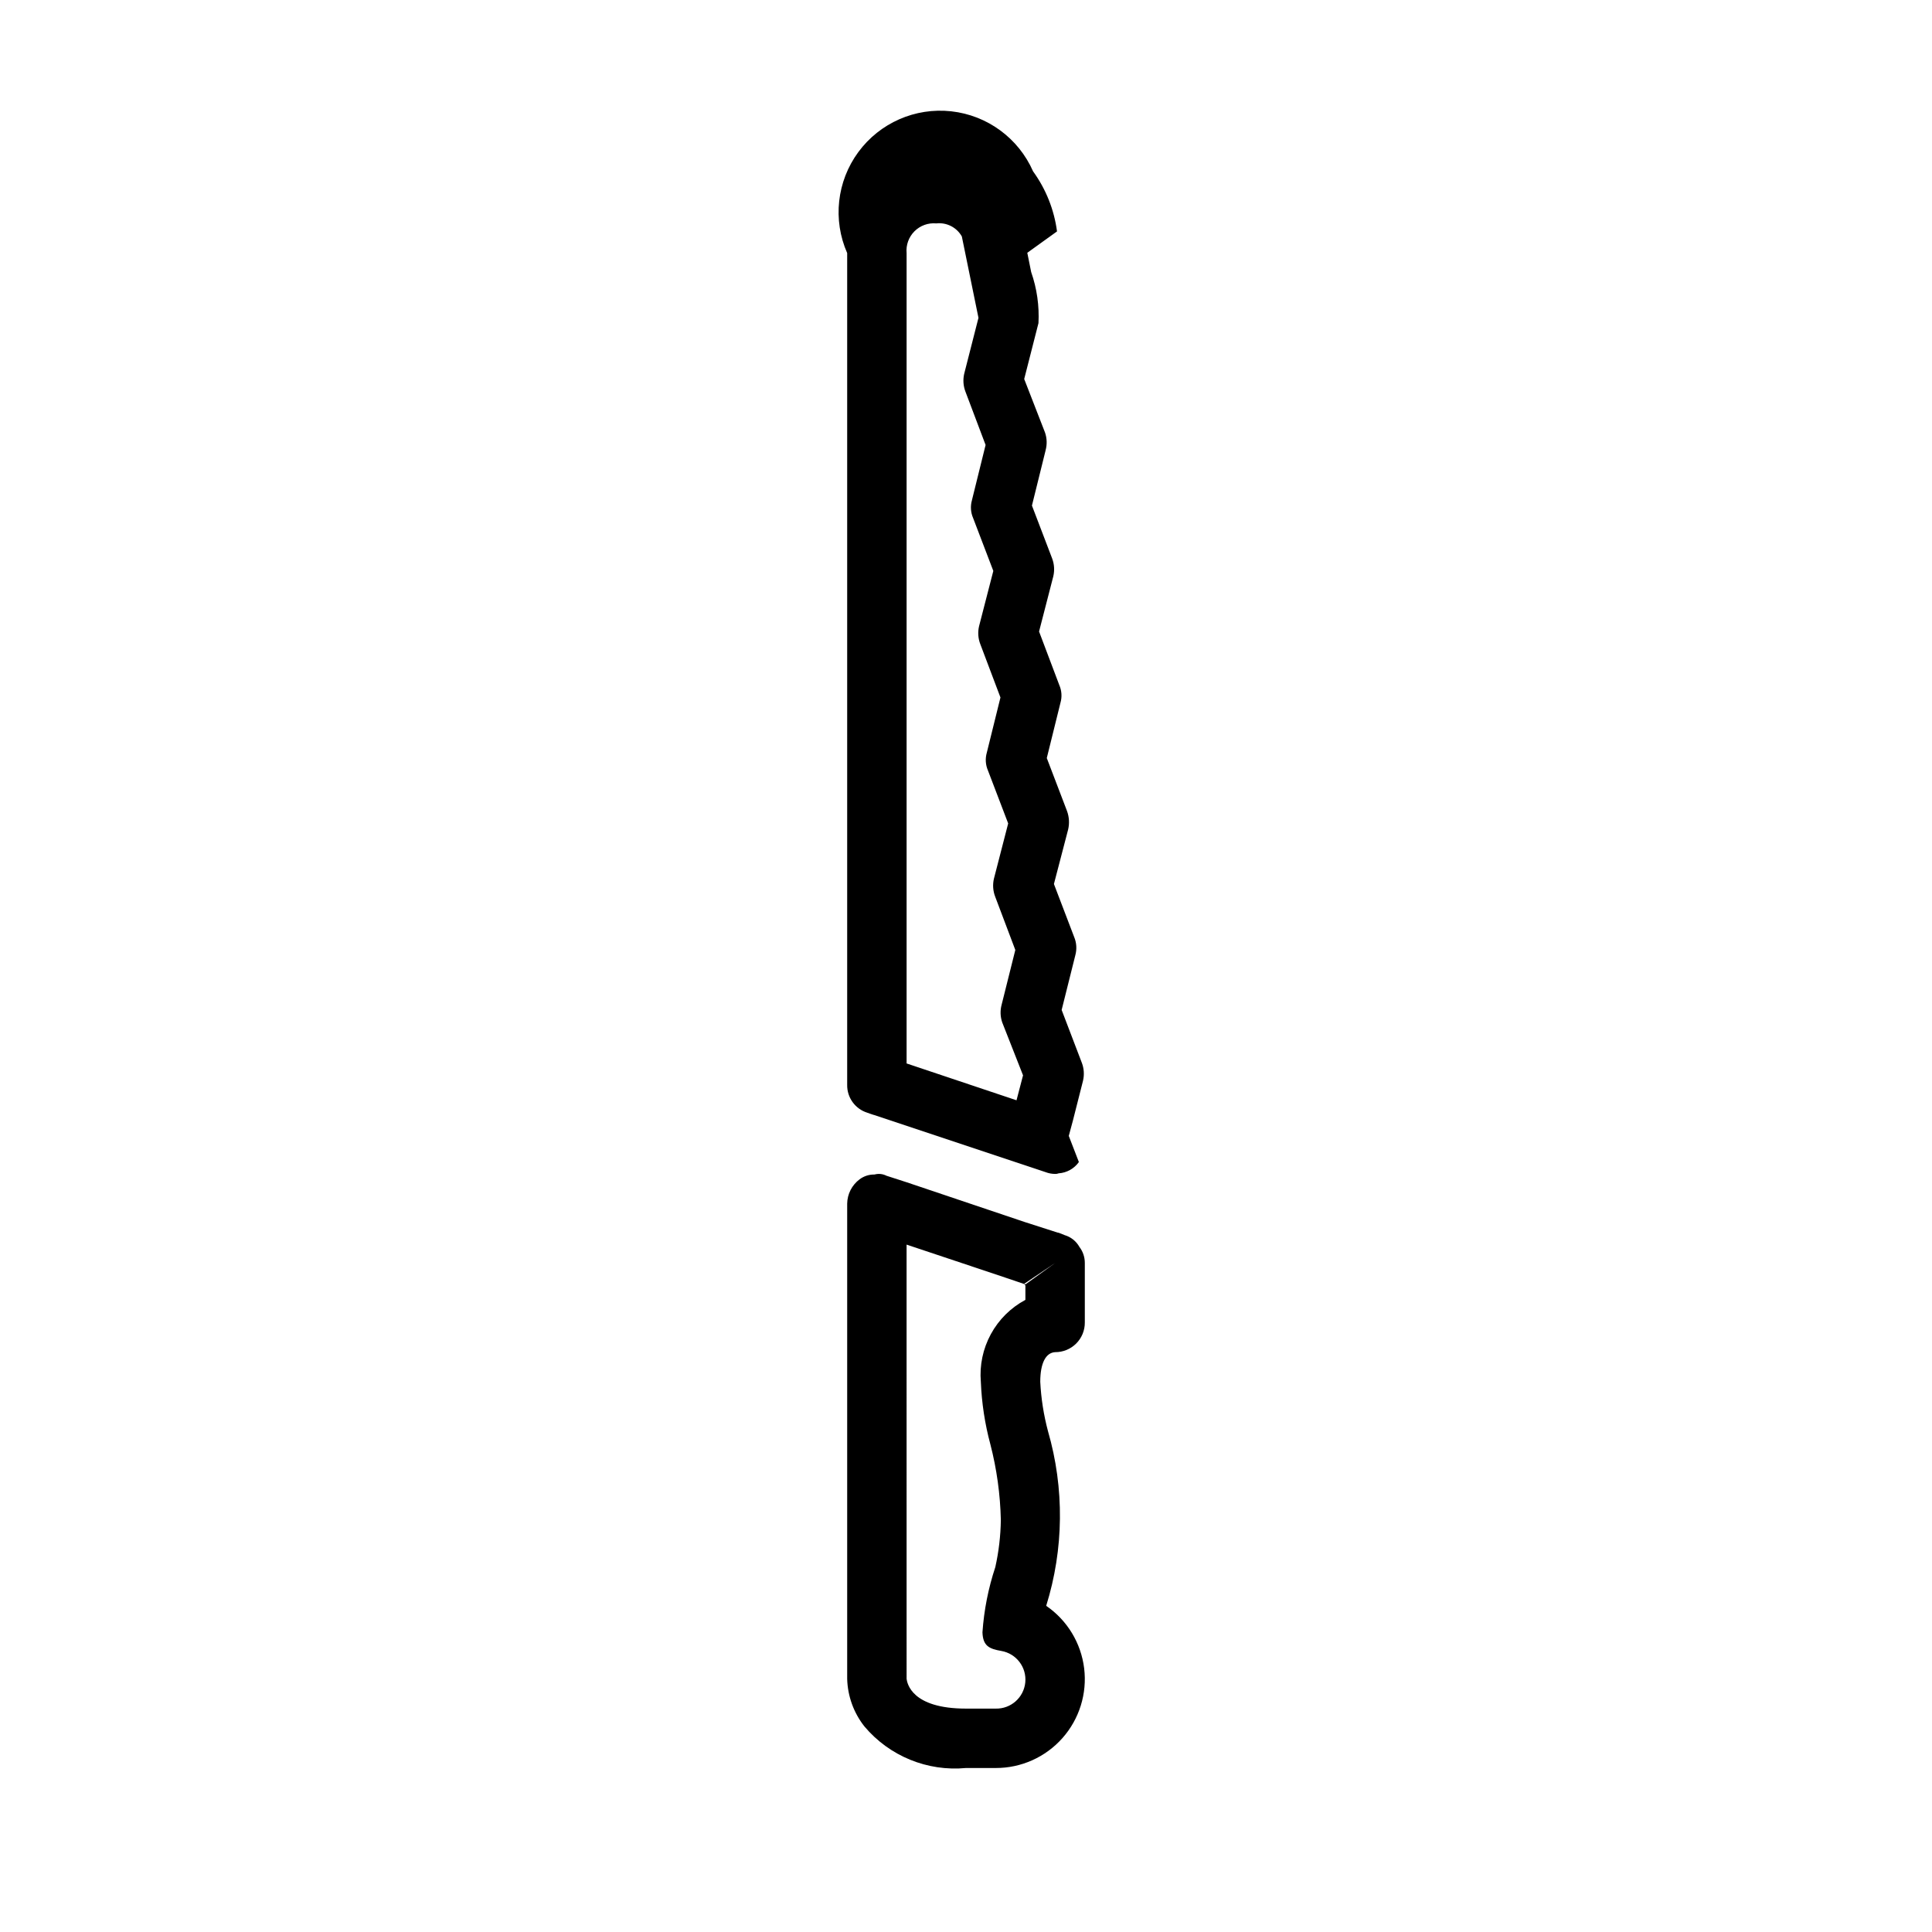 <?xml version="1.0" encoding="UTF-8"?>
<!-- Uploaded to: SVG Repo, www.svgrepo.com, Generator: SVG Repo Mixer Tools -->
<svg fill="#000000" width="800px" height="800px" version="1.1" viewBox="144 144 512 512" xmlns="http://www.w3.org/2000/svg">
 <path d="m407.87 612.54c6.758 0.02 13.195-2.867 17.68-7.922 4.484-5.055 6.582-11.793 5.762-18.5-0.824-6.707-4.488-12.738-10.059-16.559 4.691-15.051 4.856-31.145 0.473-46.289-1.137-4.273-1.824-8.652-2.047-13.066 0-4.879 1.418-7.715 3.938-7.871h-0.004c2.094 0.02 4.109-0.805 5.59-2.285s2.305-3.492 2.285-5.59v-15.742c0.012-1.535-0.488-3.031-1.418-4.25-0.848-1.527-2.262-2.66-3.938-3.148l-1.574-0.629h-0.156l-8.816-2.832-31.332-10.551-5.352-1.73v-0.004c-0.977-0.492-2.098-0.602-3.148-0.312h-0.16c-1.359 0.004-2.684 0.445-3.777 1.258-2.043 1.523-3.266 3.906-3.305 6.457v125.95-0.004c0.125 4.582 1.727 9 4.566 12.598 6.621 7.867 16.68 11.988 26.922 11.02m0-15.742c-14.484 0-15.586-6.769-15.742-7.871l-0.004-115.09s31.172 10.391 31.488 10.547v4.094c-3.875 2.07-7.062 5.231-9.16 9.094-2.098 3.859-3.019 8.254-2.648 12.633 0.223 5.586 1.066 11.133 2.519 16.531 1.699 6.57 2.633 13.32 2.781 20.105-0.062 4.191-0.551 8.367-1.465 12.461-1.855 5.59-3 11.391-3.406 17.27 0.121 3.641 1.797 4.391 5.012 4.949h-0.004c3.969 0.691 6.734 4.328 6.34 8.336-0.395 4.008-3.812 7.035-7.84 6.941m15.742-118.08-7.871 5.668v0.156c-0.156 0.156-0.156 0-0.316-0.316zm0.504-273.39h0.004c-0.758-5.75-2.938-11.219-6.344-15.914-3.867-8.801-12.137-14.867-21.691-15.918-9.559-1.051-18.949 3.078-24.637 10.828s-6.809 17.945-2.938 26.746v220.42c-0.062 3.383 2.121 6.398 5.352 7.398 0 0 1.73 0.629 1.891 0.629l8.5 2.832 28.812 9.605 8.031 2.676h-0.004c0.805 0.309 1.66 0.469 2.519 0.473 0.324 0.016 0.645-0.039 0.945-0.156 2.144-0.145 4.106-1.242 5.356-2.992l-2.676-6.926 1.102-4.094 2.676-10.547v-0.004c0.367-1.57 0.258-3.215-0.316-4.723l-5.352-14.012 3.621-14.484c0.445-1.617 0.336-3.336-0.316-4.879l-5.352-14.012 3.777-14.484c0.371-1.625 0.262-3.32-0.316-4.883l-5.352-14.012 3.621-14.641c0.453-1.562 0.34-3.234-0.316-4.727l-5.352-14.168 3.777-14.641c0.367-1.57 0.258-3.215-0.312-4.723l-5.352-14.012 3.621-14.641-0.004-0.004c0.426-1.555 0.371-3.199-0.156-4.723l-5.512-14.168 3.777-14.801h0.004c0.242-4.602-0.414-9.203-1.934-13.551-0.352-1.676-0.676-3.387-1.027-5.102zm-20.812 22.902-3.777 14.801c-0.367 1.57-0.258 3.215 0.312 4.723l5.352 14.168-3.621 14.641 0.004 0.004c-0.449 1.562-0.336 3.234 0.312 4.723l5.352 14.012-3.777 14.641c-0.371 1.57-0.262 3.219 0.316 4.727l5.352 14.168-3.621 14.641c-0.445 1.566-0.336 3.234 0.316 4.727l5.352 14.012-3.777 14.641c-0.367 1.57-0.258 3.215 0.316 4.723l5.352 14.168-3.621 14.484v0.004c-0.426 1.555-0.371 3.199 0.156 4.723l5.512 14.012-1.73 6.613-29.129-9.762v-214.75c-0.199-2.144 0.566-4.262 2.09-5.785 1.52-1.52 3.641-2.285 5.781-2.086 2.75-0.309 5.414 1.055 6.769 3.461"/>
</svg>